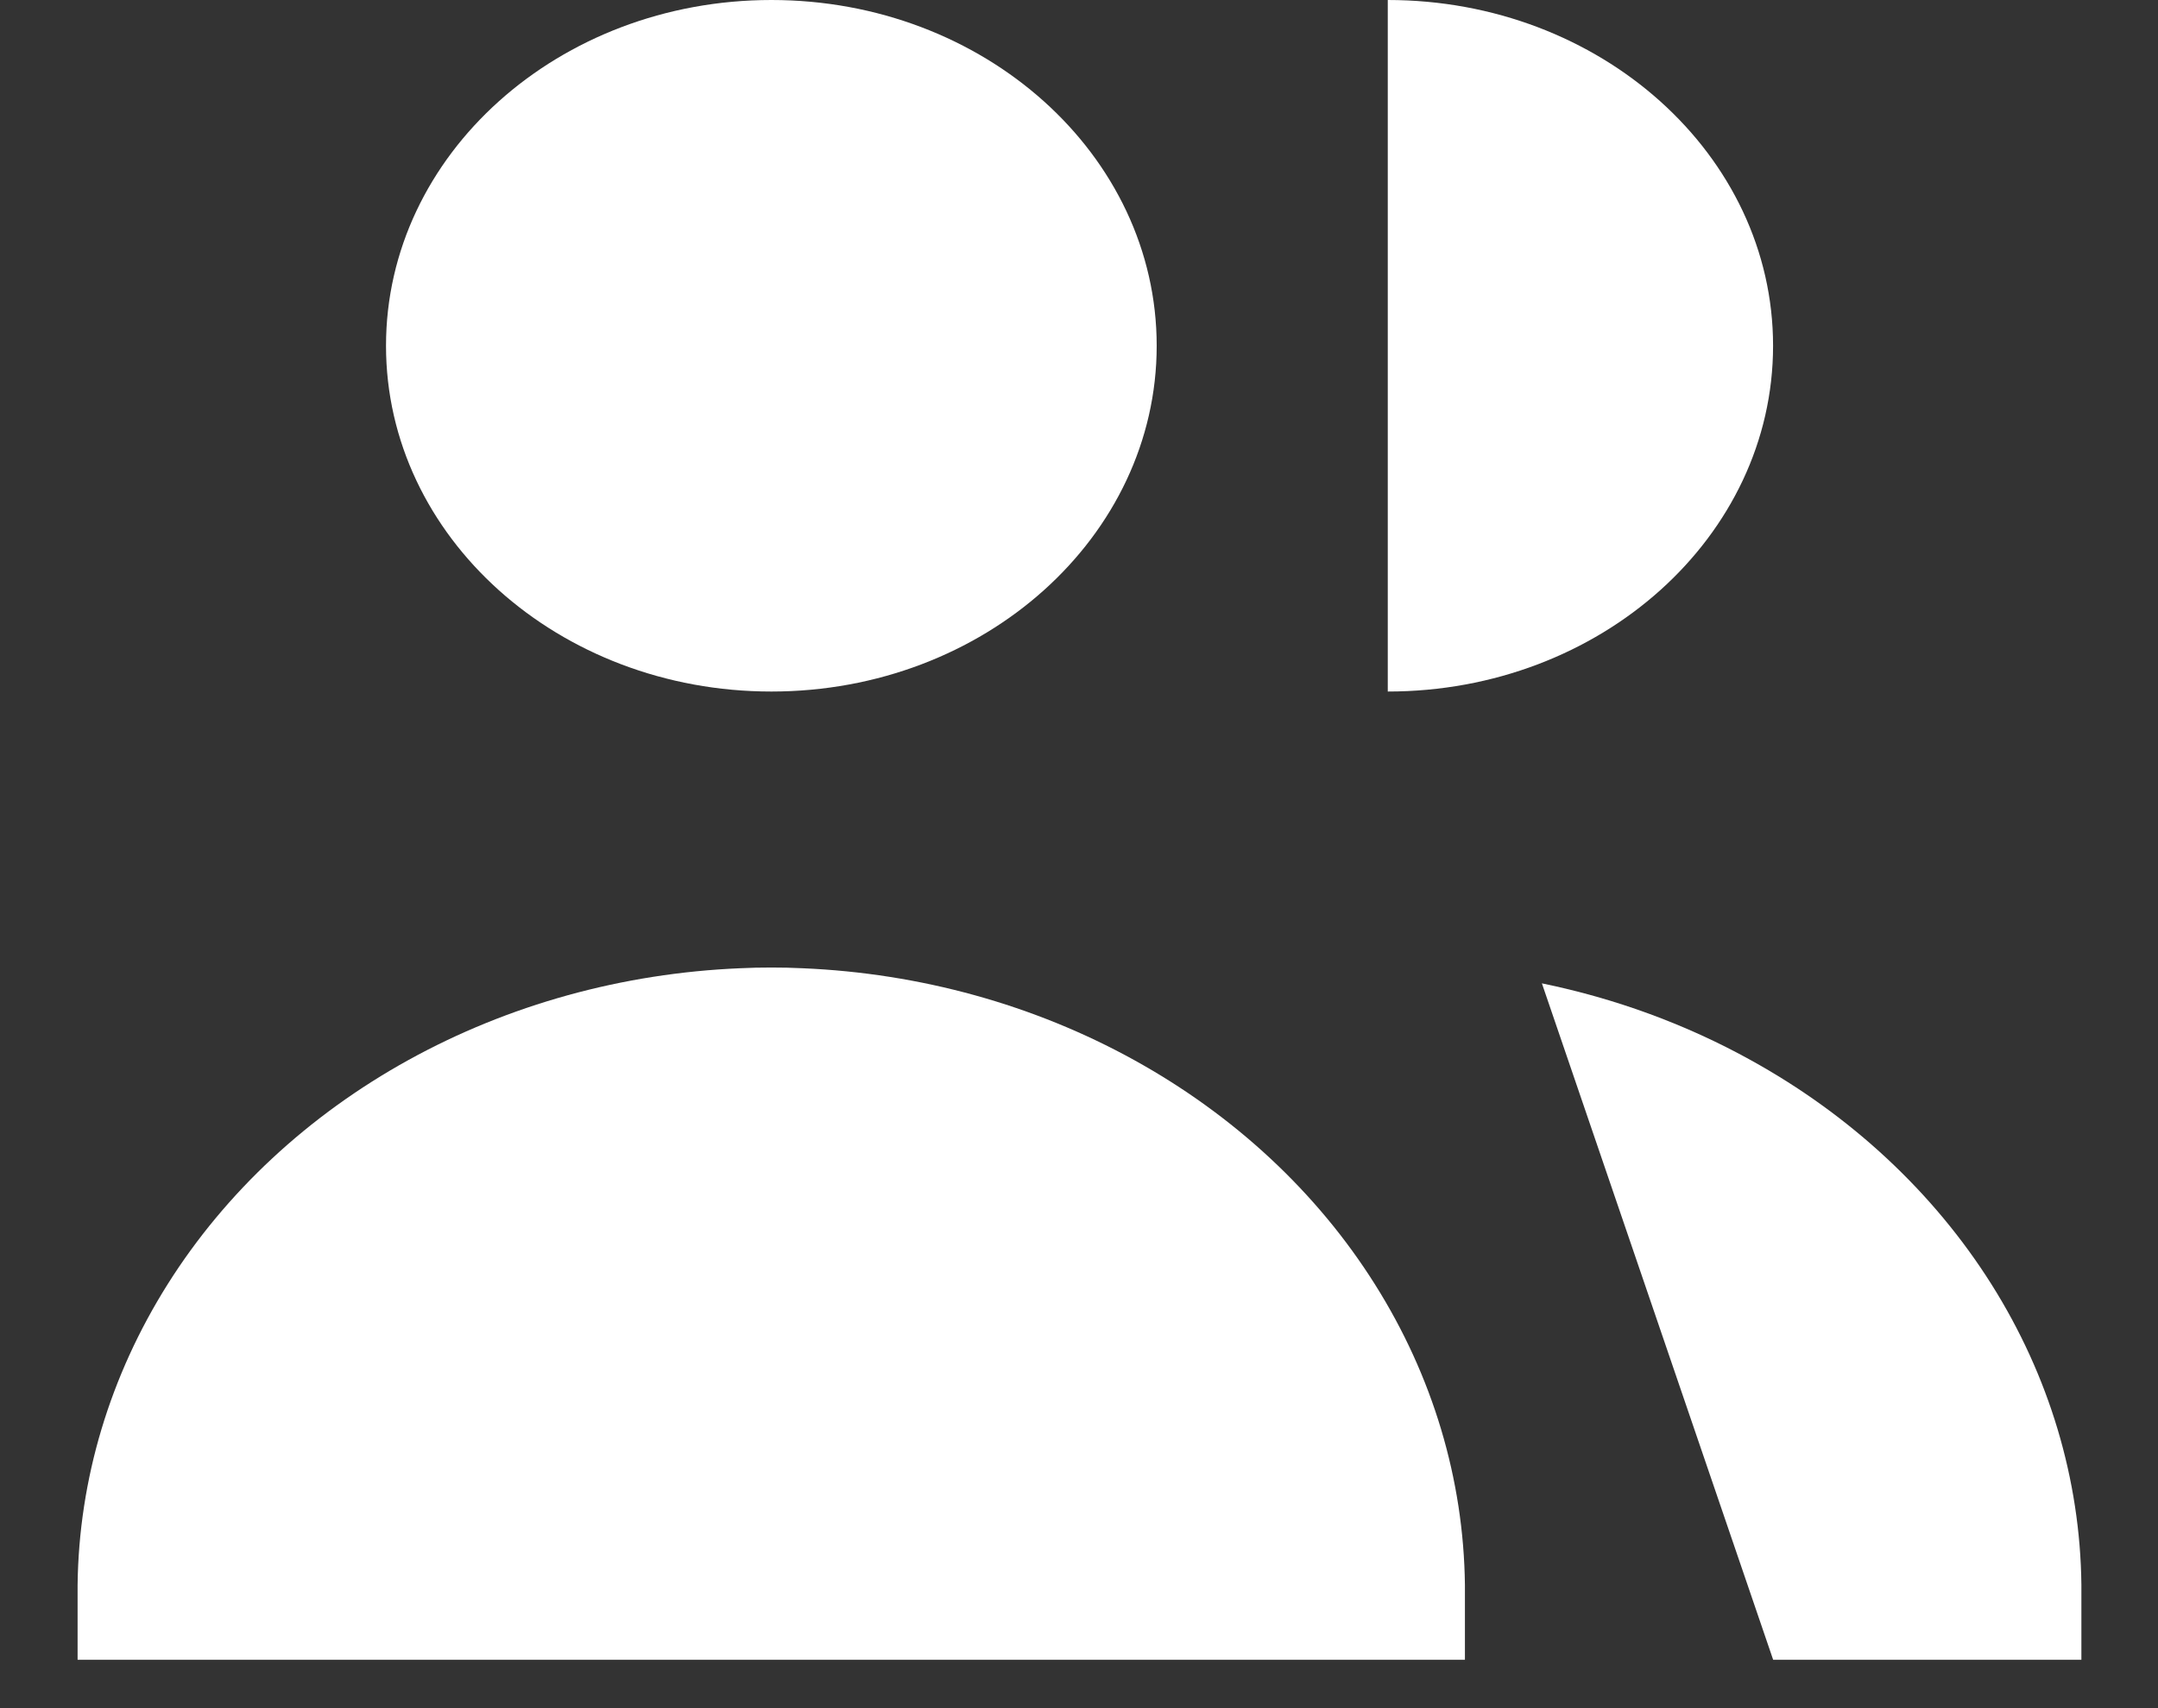 <svg width="24" height="19" viewBox="0 0 24 19" fill="none" xmlns="http://www.w3.org/2000/svg">
<rect x="0" y="0" width="24" height="19" fill="#333333" stroke="none"/>
<path d="M8.579 7.692C10.946 7.692 12.864 5.97 12.864 3.846C12.864 1.722 10.946 0 8.579 0C6.212 0 4.293 1.722 4.293 3.846C4.293 5.97 6.212 7.692 8.579 7.692Z" fill="white"/>
<path d="M0.863 18.462H8.578H16.292V17.628C16.278 16.455 15.934 15.305 15.29 14.284C14.647 13.263 13.726 12.406 12.613 11.791C11.5 11.176 10.232 10.825 8.926 10.77C8.81 10.764 8.694 10.762 8.578 10.762C8.461 10.762 8.345 10.764 8.229 10.77C6.923 10.825 5.655 11.176 4.542 11.791C3.429 12.406 2.508 13.263 1.865 14.284C1.222 15.305 0.877 16.455 0.863 17.628V18.462Z" fill="white"/>
<path d="M15.434 7.692C17.8 7.692 19.719 5.97 19.719 3.846C19.719 1.722 17.8 0 15.434 0" fill="white"/>
<path d="M19.72 18.462H23.148V17.627C23.135 16.455 22.79 15.304 22.147 14.284C21.503 13.263 20.582 12.405 19.469 11.791C18.75 11.393 17.966 11.106 17.148 10.938" fill="white"/>
</svg>

